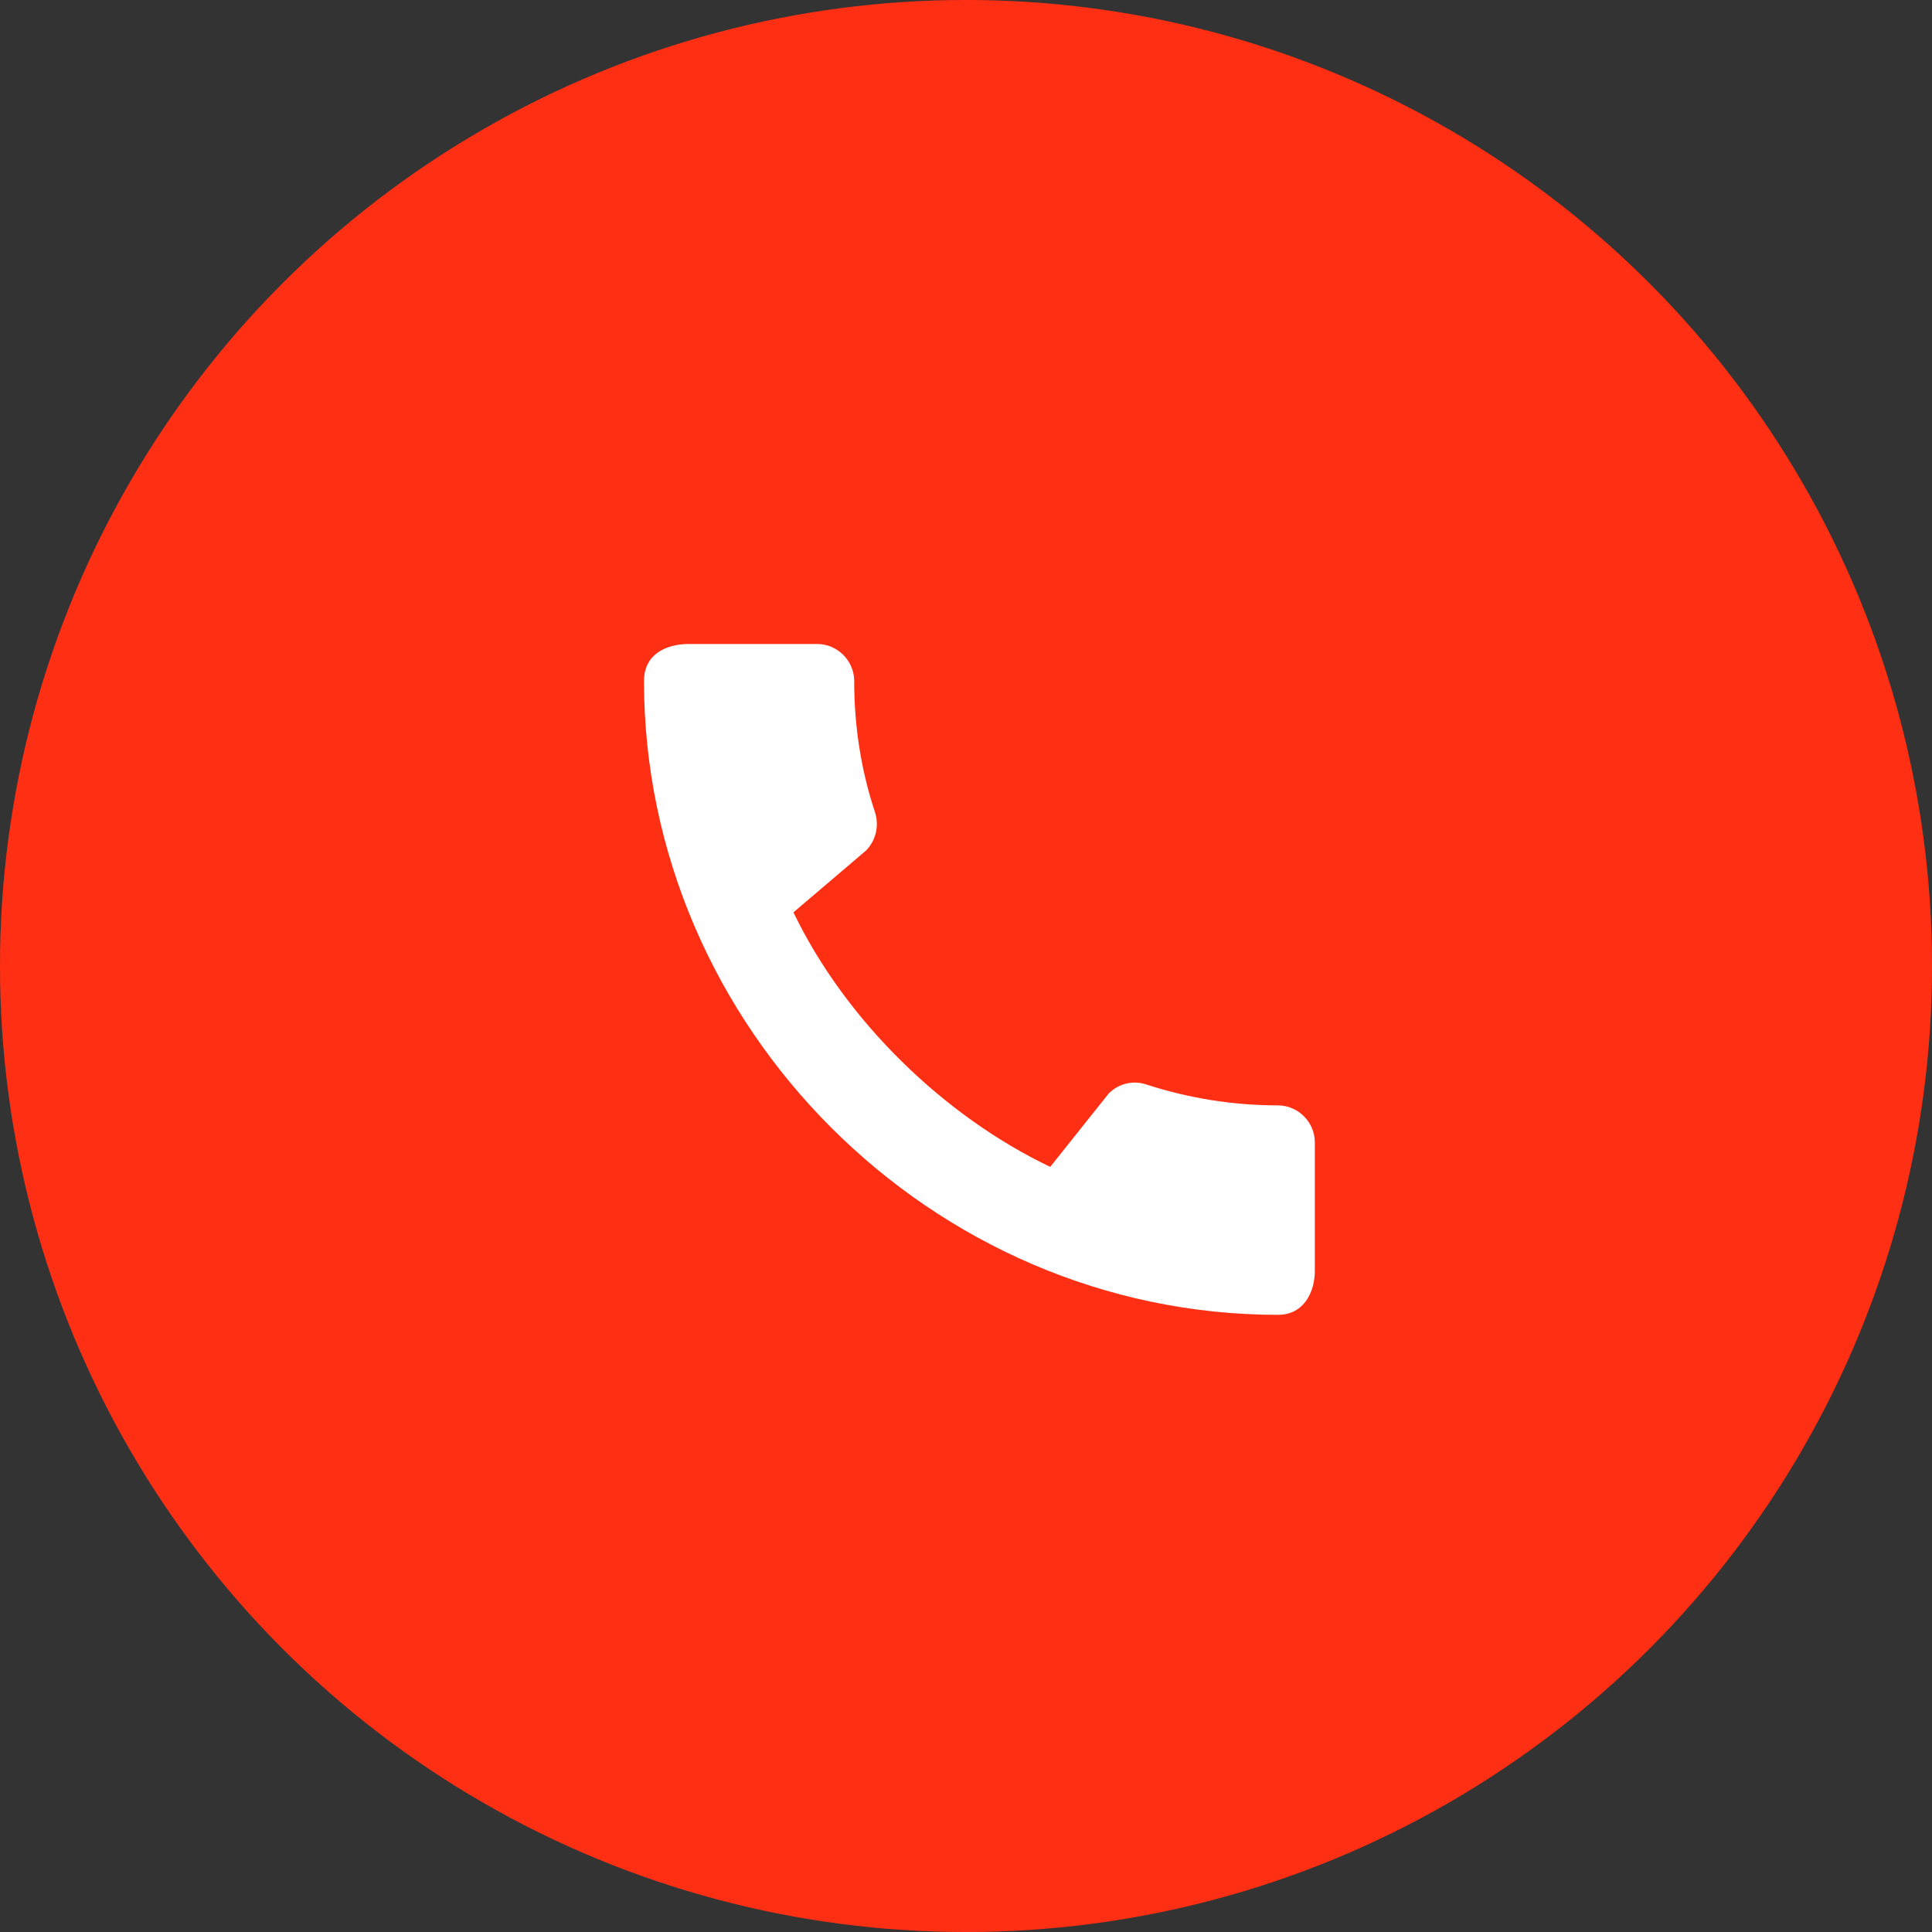 <?xml version="1.0" encoding="UTF-8"?> <svg xmlns="http://www.w3.org/2000/svg" width="72" height="72" viewBox="0 0 72 72" fill="none"><rect x="0" y="0" width="72" height="72" fill="#333333" stroke="none"/><circle cx="36" cy="36" r="36" fill="#FF2F14"></circle><circle cx="36" cy="36" r="36" fill="#FF2F14" fill-opacity="0.2"></circle><path d="M47.625 41.194C45.917 41.194 44.264 40.917 42.722 40.417C42.236 40.25 41.694 40.375 41.319 40.75L39.139 43.486C35.208 41.611 31.528 38.069 29.569 34L32.278 31.694C32.653 31.306 32.764 30.764 32.611 30.278C32.097 28.736 31.833 27.083 31.833 25.375C31.833 24.625 31.208 24 30.458 24H25.653C24.903 24 24 24.333 24 25.375C24 38.278 34.736 49 47.625 49C48.611 49 49 48.125 49 47.361V42.569C49 41.819 48.375 41.194 47.625 41.194Z" fill="white"></path></svg> 